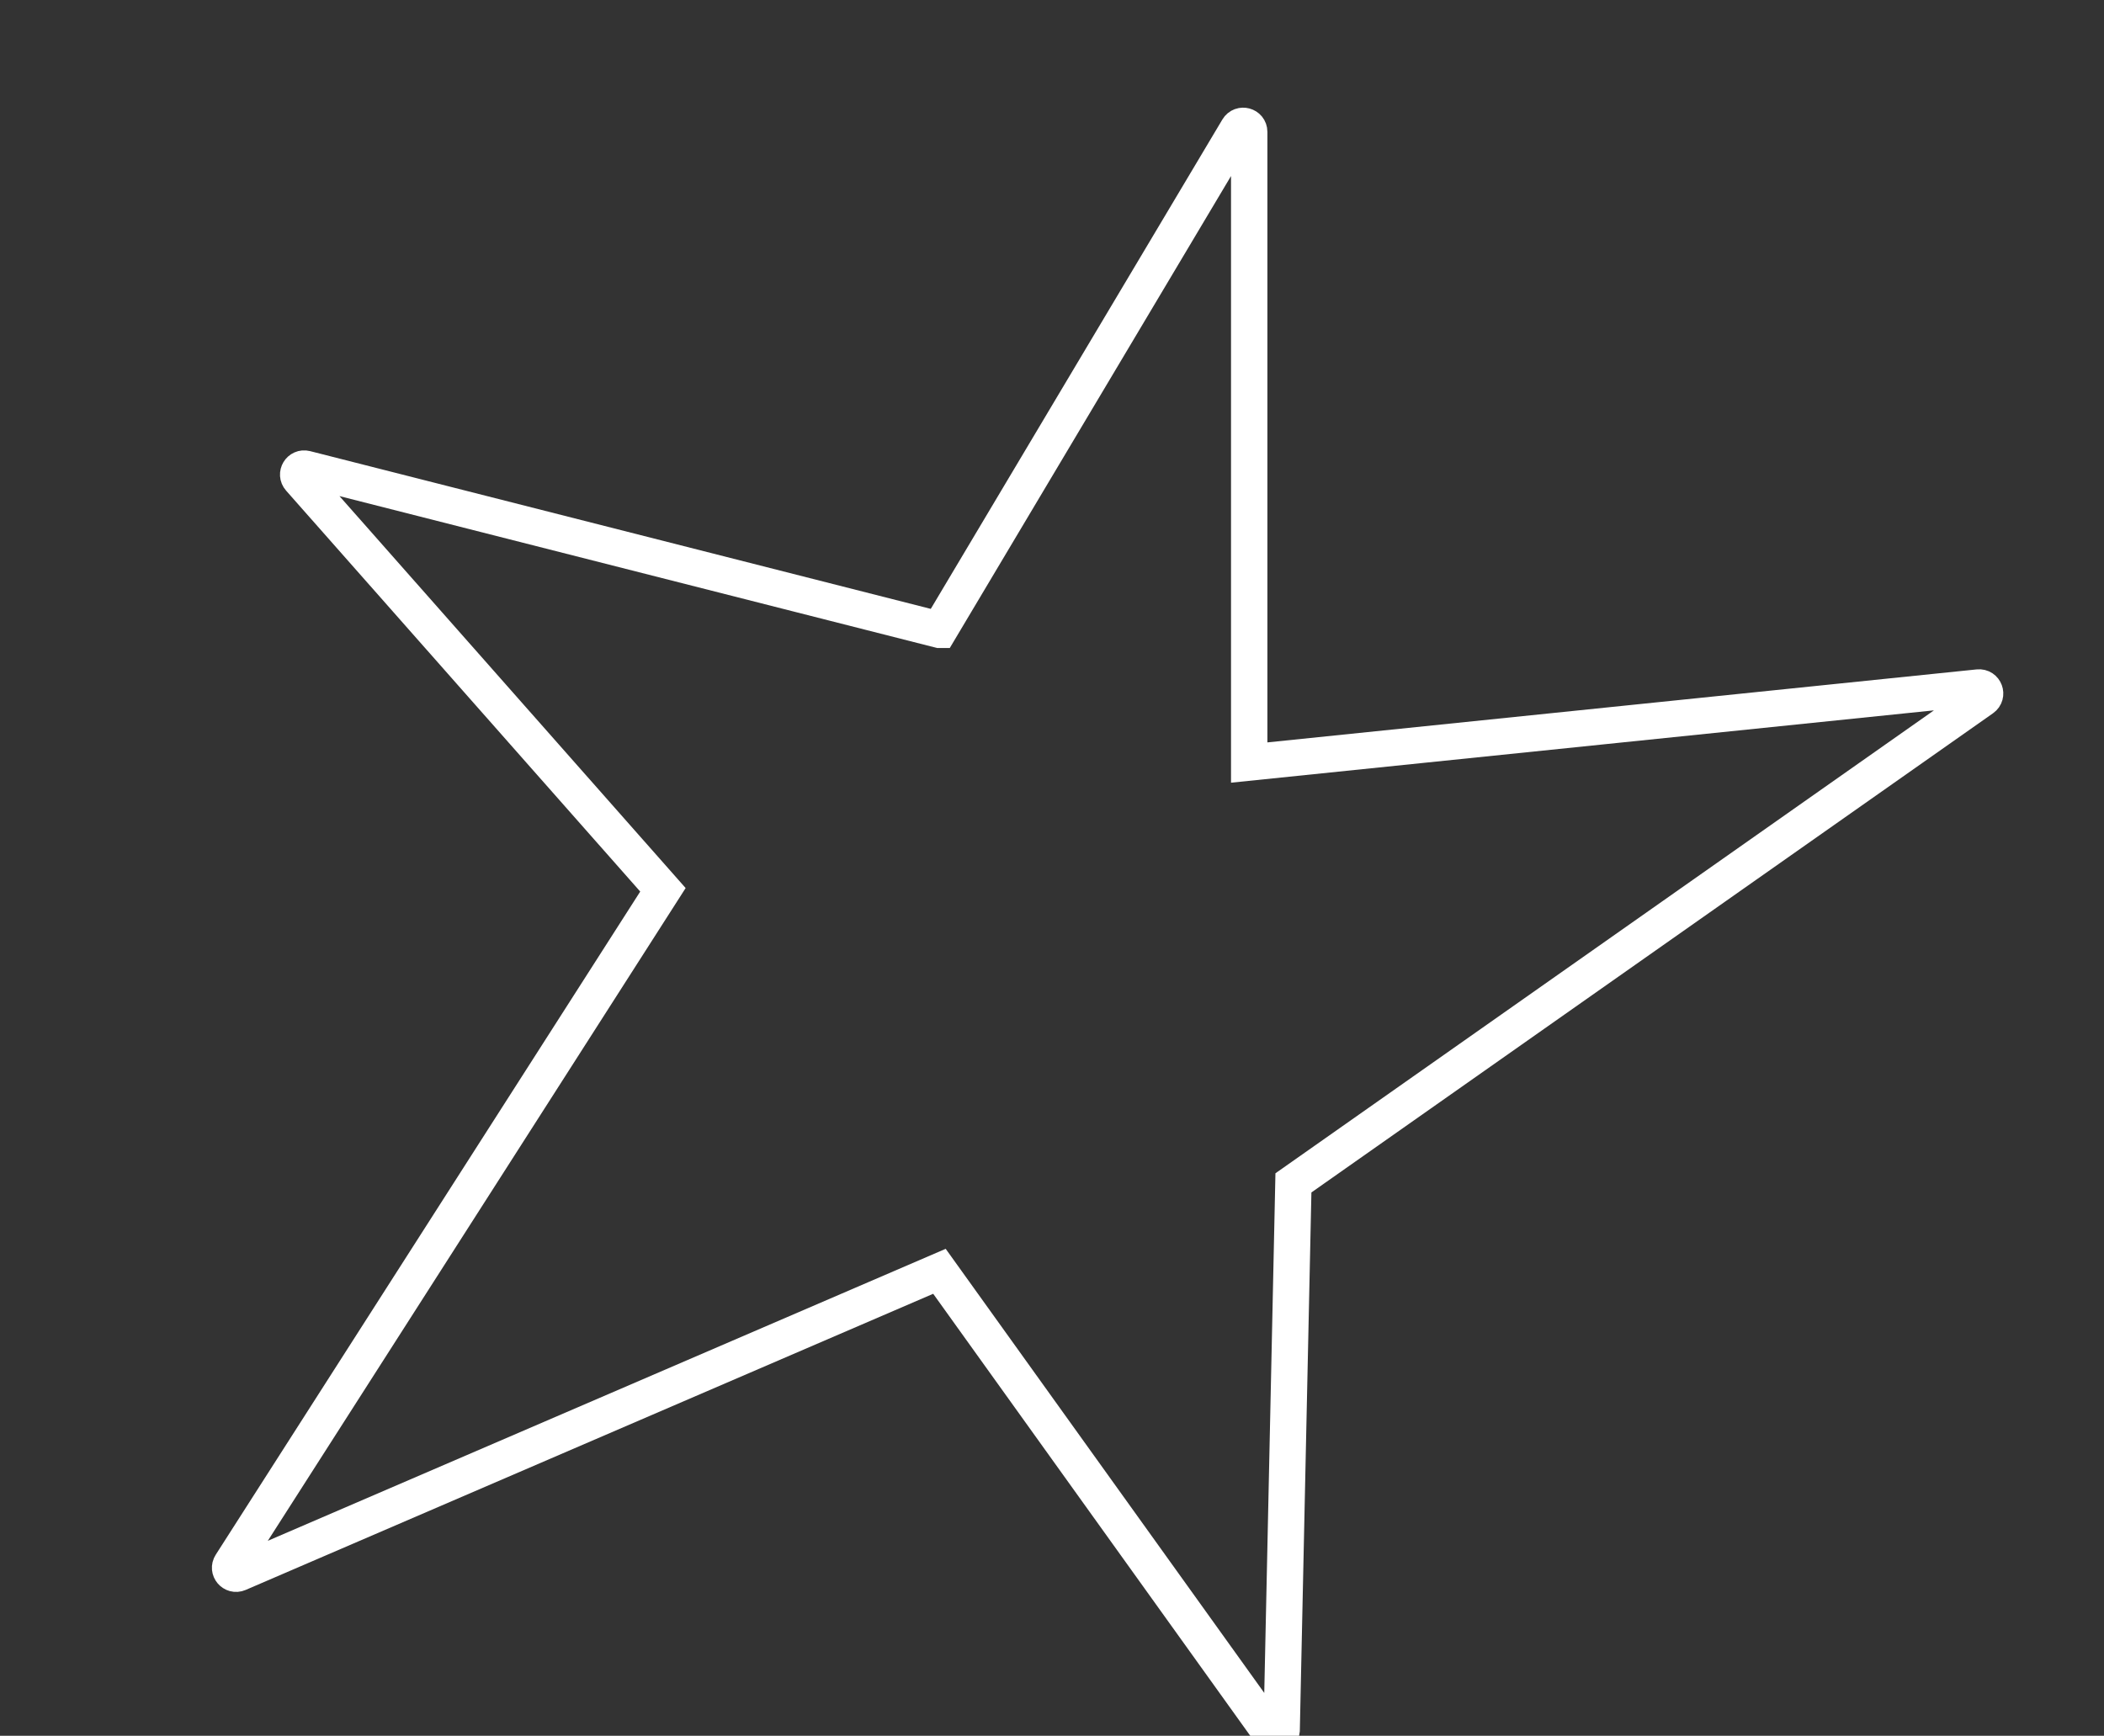 <?xml version="1.0" encoding="UTF-8"?> <svg xmlns="http://www.w3.org/2000/svg" id="_Слой_1" data-name="Слой_1" version="1.1" viewBox="0 0 289.29 238.69"><rect x="0" y="0" width="289.29" height="238.69" fill="#333333" stroke="none"/><defs><style> .st0 { fill: none; stroke: #fff; stroke-miterlimit: 10; stroke-width: 5px; } </style></defs><path class="st0" d="M129.17,86.61l41.05-68.9c.43-.72,1.54-.42,1.54.42v86.73l100.27-10.32c.85-.09,1.26,1.01.56,1.5l-94.75,66.62-1.62,75.28c-.07.75-1.01,1.02-1.47.43l-45.58-63.55-96.38,41.52c-.75.32-1.46-.52-1.02-1.2l59.38-92.78-49.94-56.55c-.54-.61.03-1.55.82-1.35l87.14,22.15Z"></path></svg> 